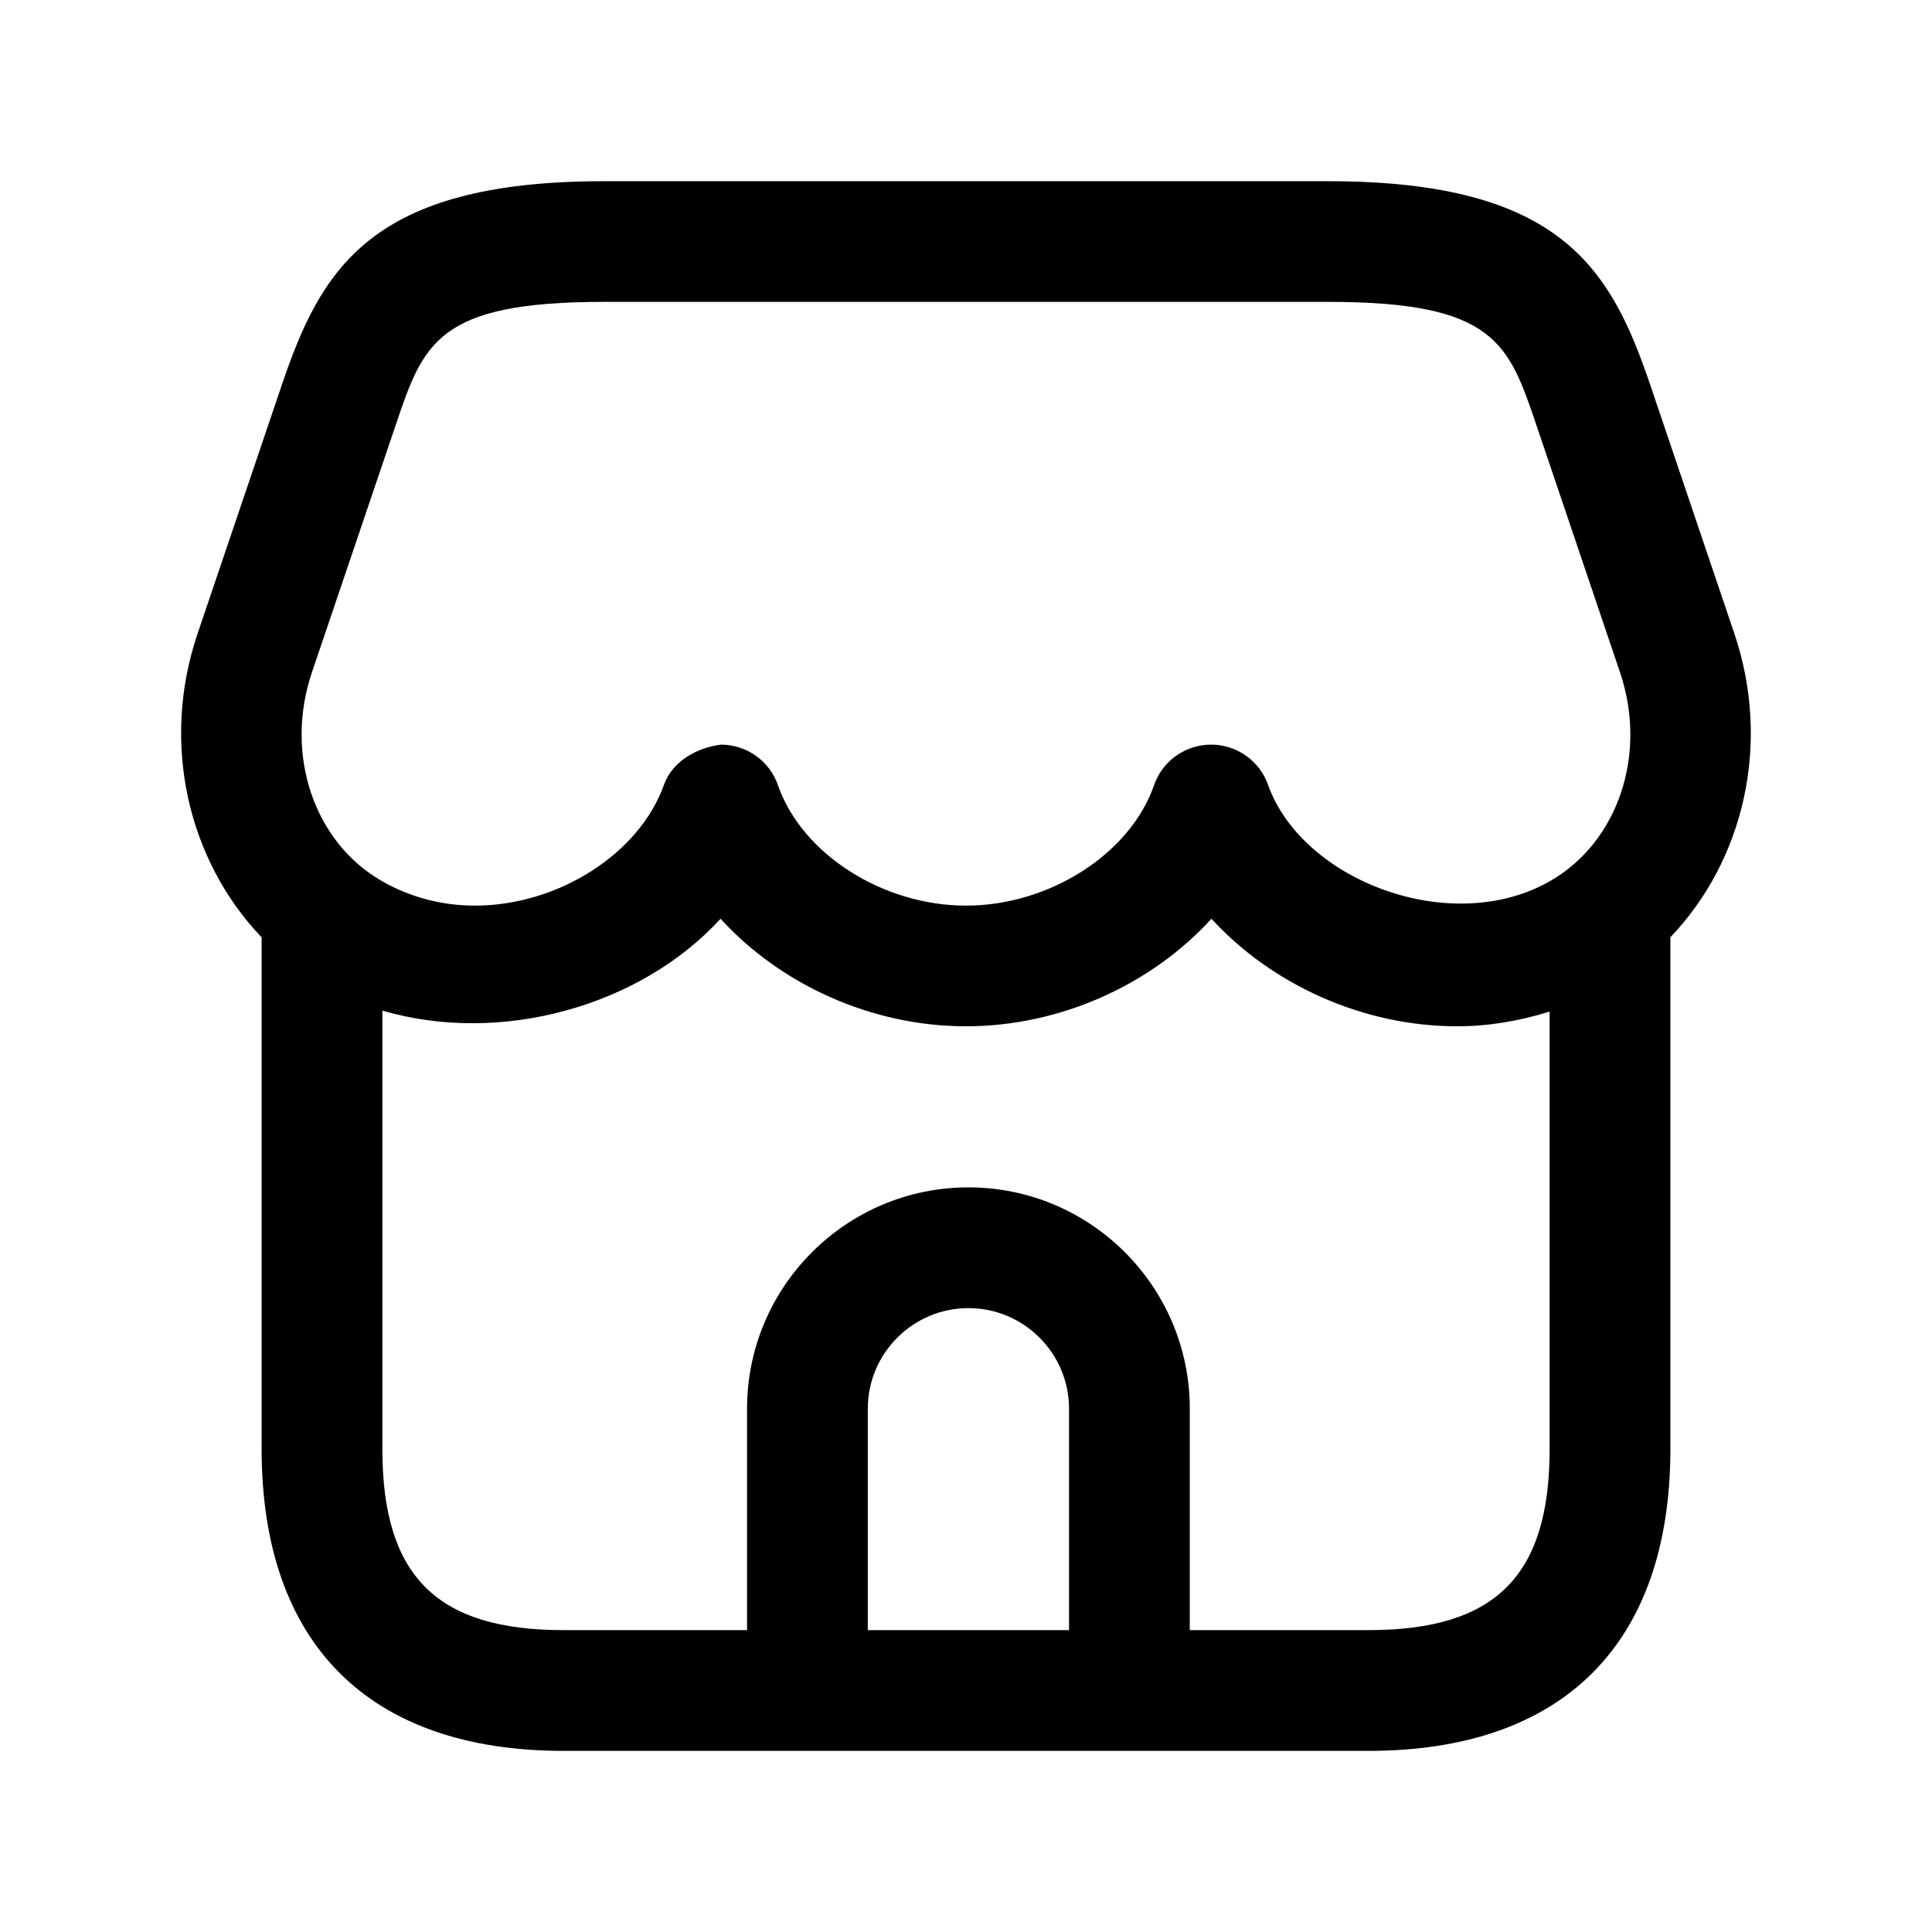 <svg width="24" height="24" viewBox="0 0 24 24" fill="none" xmlns="http://www.w3.org/2000/svg">
<path d="M21.545 7.871L20.506 4.799C20.017 3.355 19.412 2.251 16.5 2.251H7.5C4.588 2.251 3.983 3.355 3.495 4.799L2.454 7.872C1.993 9.236 2.336 10.688 3.25 11.644V18C3.25 20.418 4.582 21.75 7 21.75H17C19.418 21.75 20.75 20.418 20.75 18V11.643C21.664 10.687 22.006 9.235 21.545 7.871ZM3.875 8.352L4.916 5.279C5.26 4.261 5.433 3.75 7.5 3.75H16.5C18.567 3.75 18.74 4.261 19.085 5.279L20.124 8.351C20.468 9.365 20.104 10.455 19.261 10.942C18.034 11.65 16.177 10.944 15.752 9.749C15.646 9.45 15.362 9.25 15.045 9.25C15.044 9.25 15.043 9.25 15.042 9.25C14.724 9.251 14.44 9.453 14.336 9.754C14.04 10.607 13.036 11.25 12 11.25C10.964 11.25 9.96 10.607 9.664 9.754C9.56 9.453 9.276 9.251 8.958 9.25C8.673 9.284 8.354 9.449 8.248 9.749C7.944 10.604 6.935 11.25 5.899 11.25C5.488 11.25 5.087 11.144 4.739 10.942C3.896 10.456 3.532 9.366 3.875 8.352ZM13.28 20.25H10.78V17.5C10.78 16.811 11.341 16.25 12.03 16.25C12.719 16.25 13.28 16.811 13.28 17.5V20.25ZM17 20.25H14.78V17.5C14.78 15.983 13.547 14.75 12.03 14.75C10.513 14.75 9.28 15.983 9.28 17.5V20.25H7C5.423 20.25 4.75 19.577 4.75 18V12.554C6.22 12.986 7.956 12.501 8.951 11.413C9.693 12.228 10.824 12.749 12 12.749C13.176 12.749 14.307 12.228 15.049 11.413C15.795 12.228 16.927 12.749 18.101 12.749C18.494 12.749 18.88 12.682 19.25 12.566V18C19.25 19.577 18.577 20.25 17 20.25Z" fill="black"/>
</svg>
